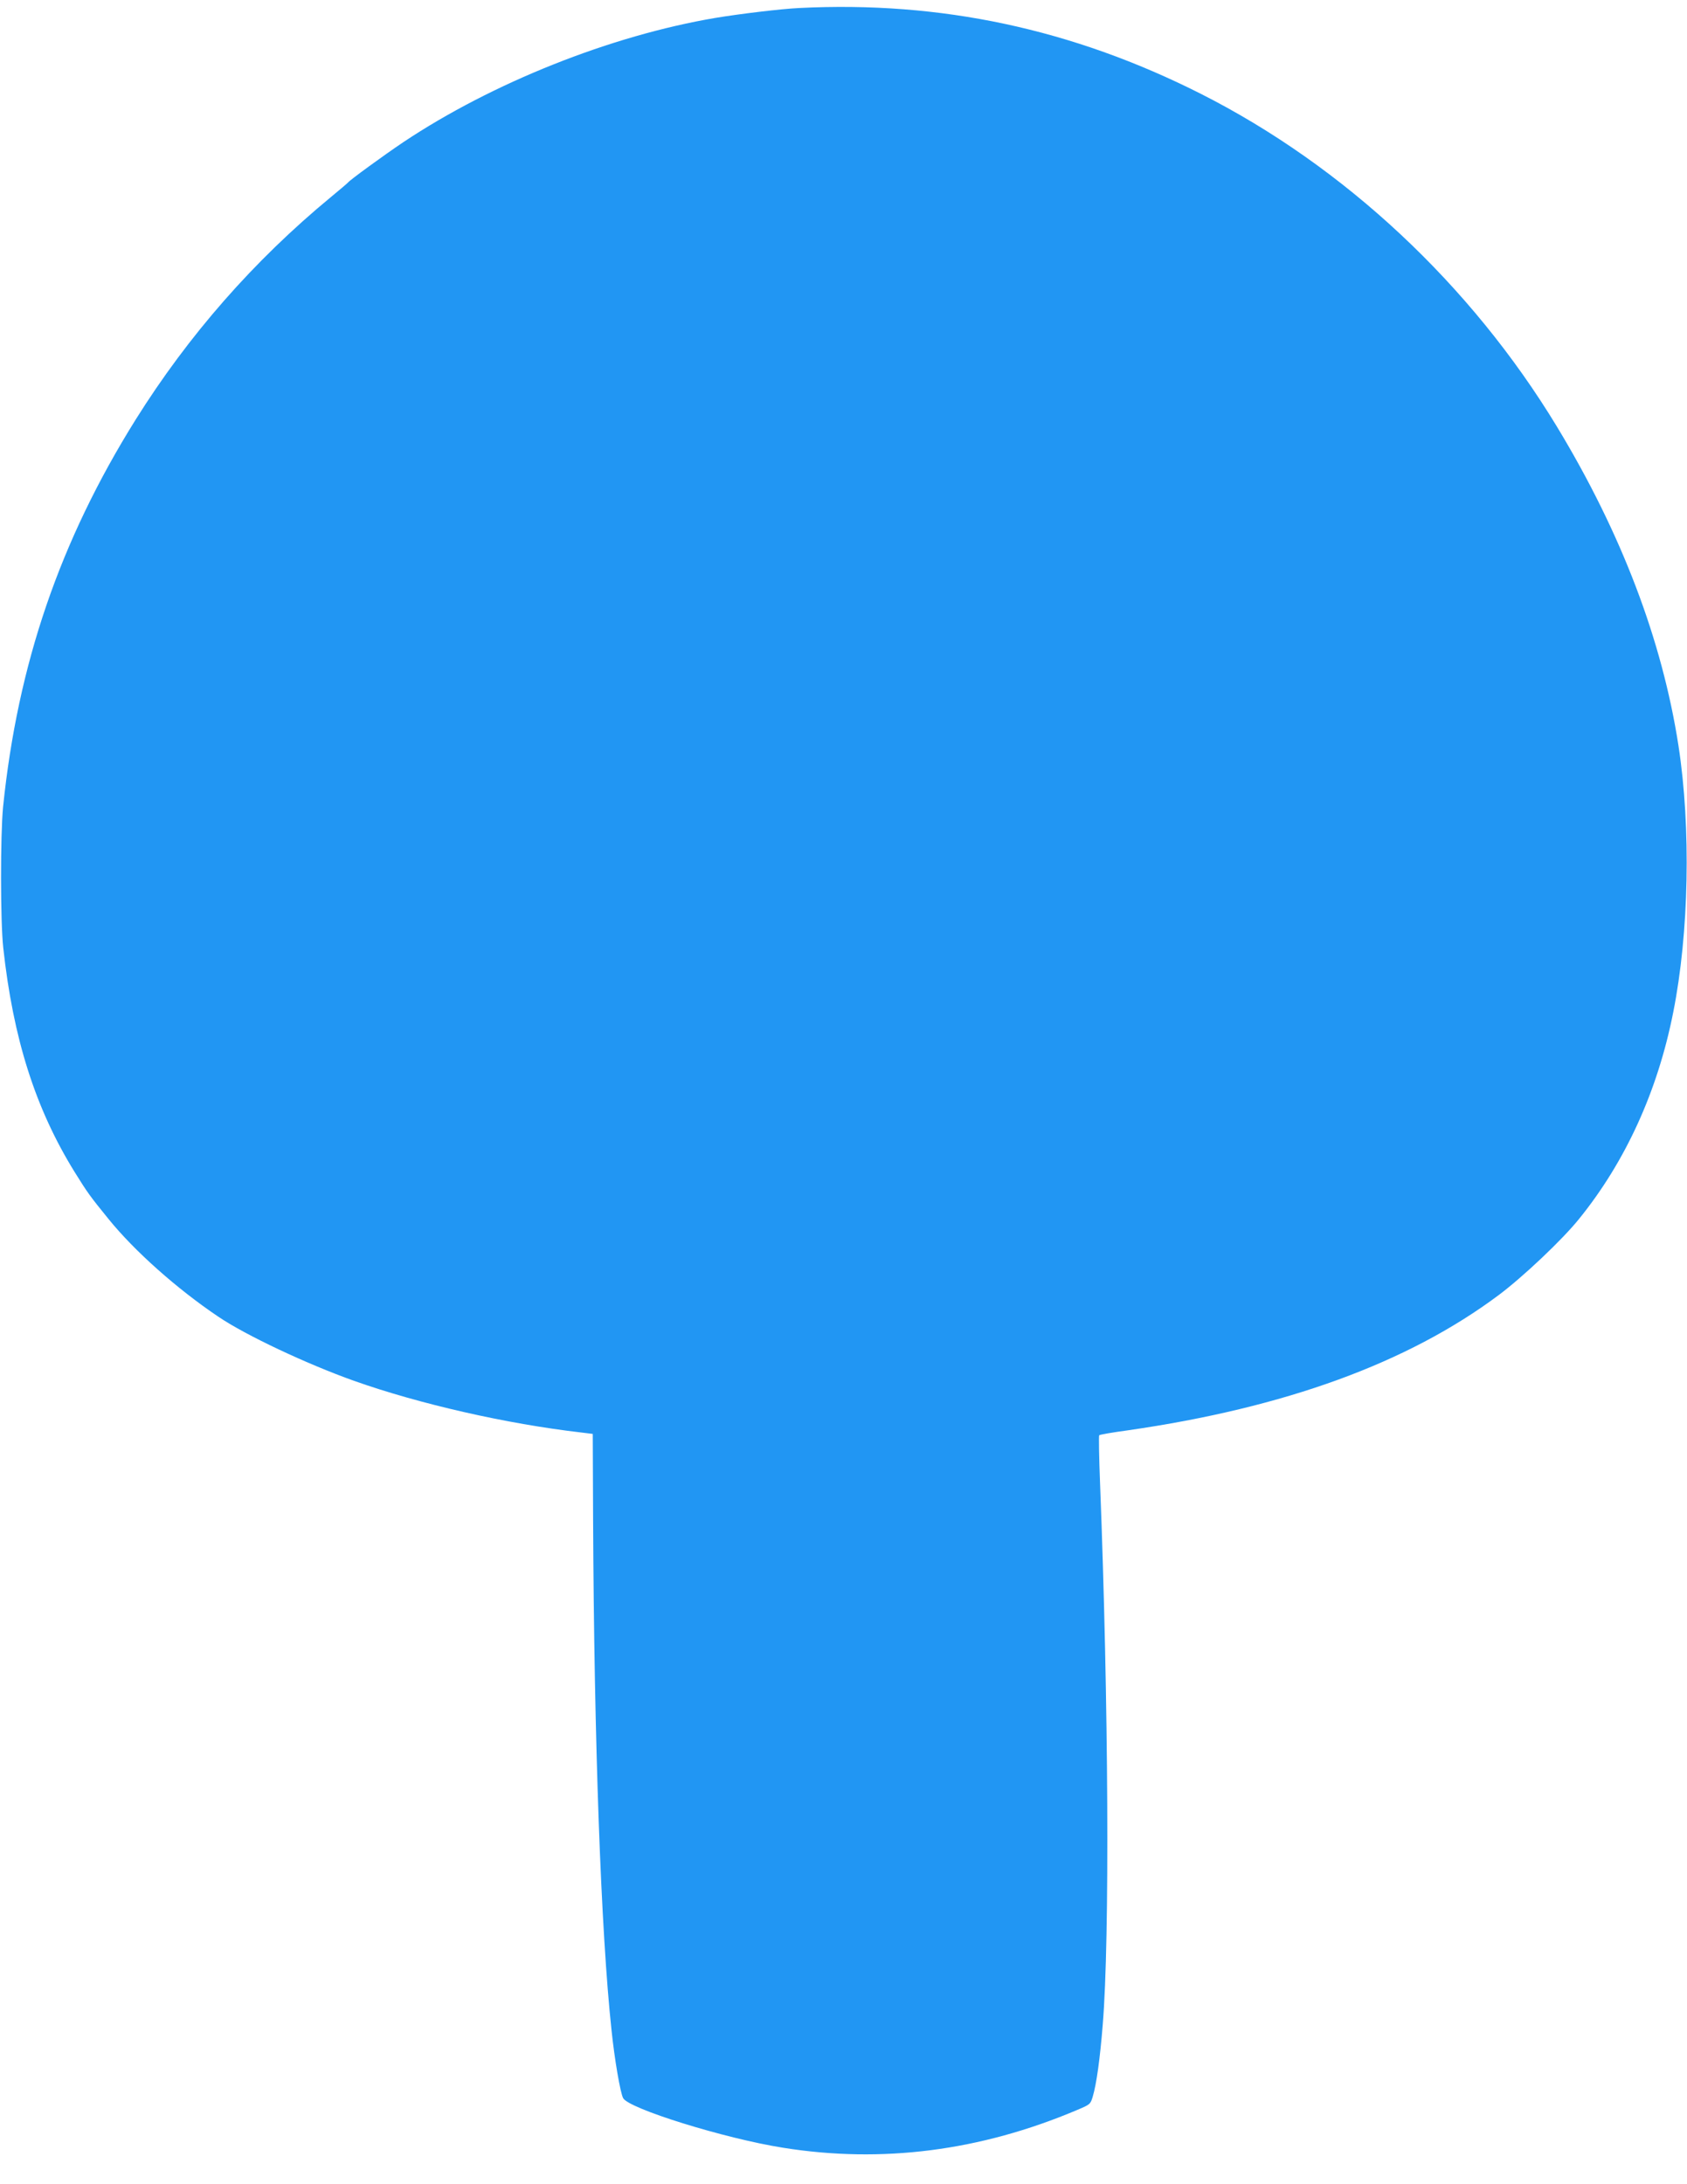 <?xml version="1.0" standalone="no"?>
<!DOCTYPE svg PUBLIC "-//W3C//DTD SVG 20010904//EN"
 "http://www.w3.org/TR/2001/REC-SVG-20010904/DTD/svg10.dtd">
<svg version="1.0" xmlns="http://www.w3.org/2000/svg"
 width="989pt" height="1280pt" viewBox="0 0 989 1280"
 preserveAspectRatio="xMidYMid meet">
<g transform="translate(0,1280) scale(0.1,-0.1)"
fill="#2196f3" stroke="none">
<path d="M4685 12753 c-106 -5 -346 -34 -491 -58 -614 -104 -1307 -380 -1829
-728 -119 -80 -315 -223 -325 -237 -3 -4 -48 -42 -100 -85 -452 -373 -835
-810 -1145 -1305 -444 -711 -691 -1432 -777 -2270 -16 -165 -16 -670 1 -825
58 -532 188 -942 418 -1314 77 -124 91 -143 199 -276 152 -188 403 -411 644
-573 161 -109 518 -277 796 -376 384 -136 893 -252 1334 -303 l65 -8 2 -500
c6 -1314 46 -2417 108 -2995 18 -172 51 -365 68 -398 30 -61 595 -237 937
-291 580 -93 1157 -19 1724 221 76 32 79 34 92 78 22 73 43 223 59 425 41 500
34 1887 -16 3173 -6 151 -8 276 -5 279 3 4 79 17 168 29 923 133 1641 395
2173 792 142 106 374 325 472 447 273 337 461 750 552 1210 93 465 105 1084
31 1564 -96 619 -334 1245 -713 1871 -504 831 -1246 1525 -2089 1951 -751 379
-1523 544 -2353 502z"/>
</g>
</svg>

